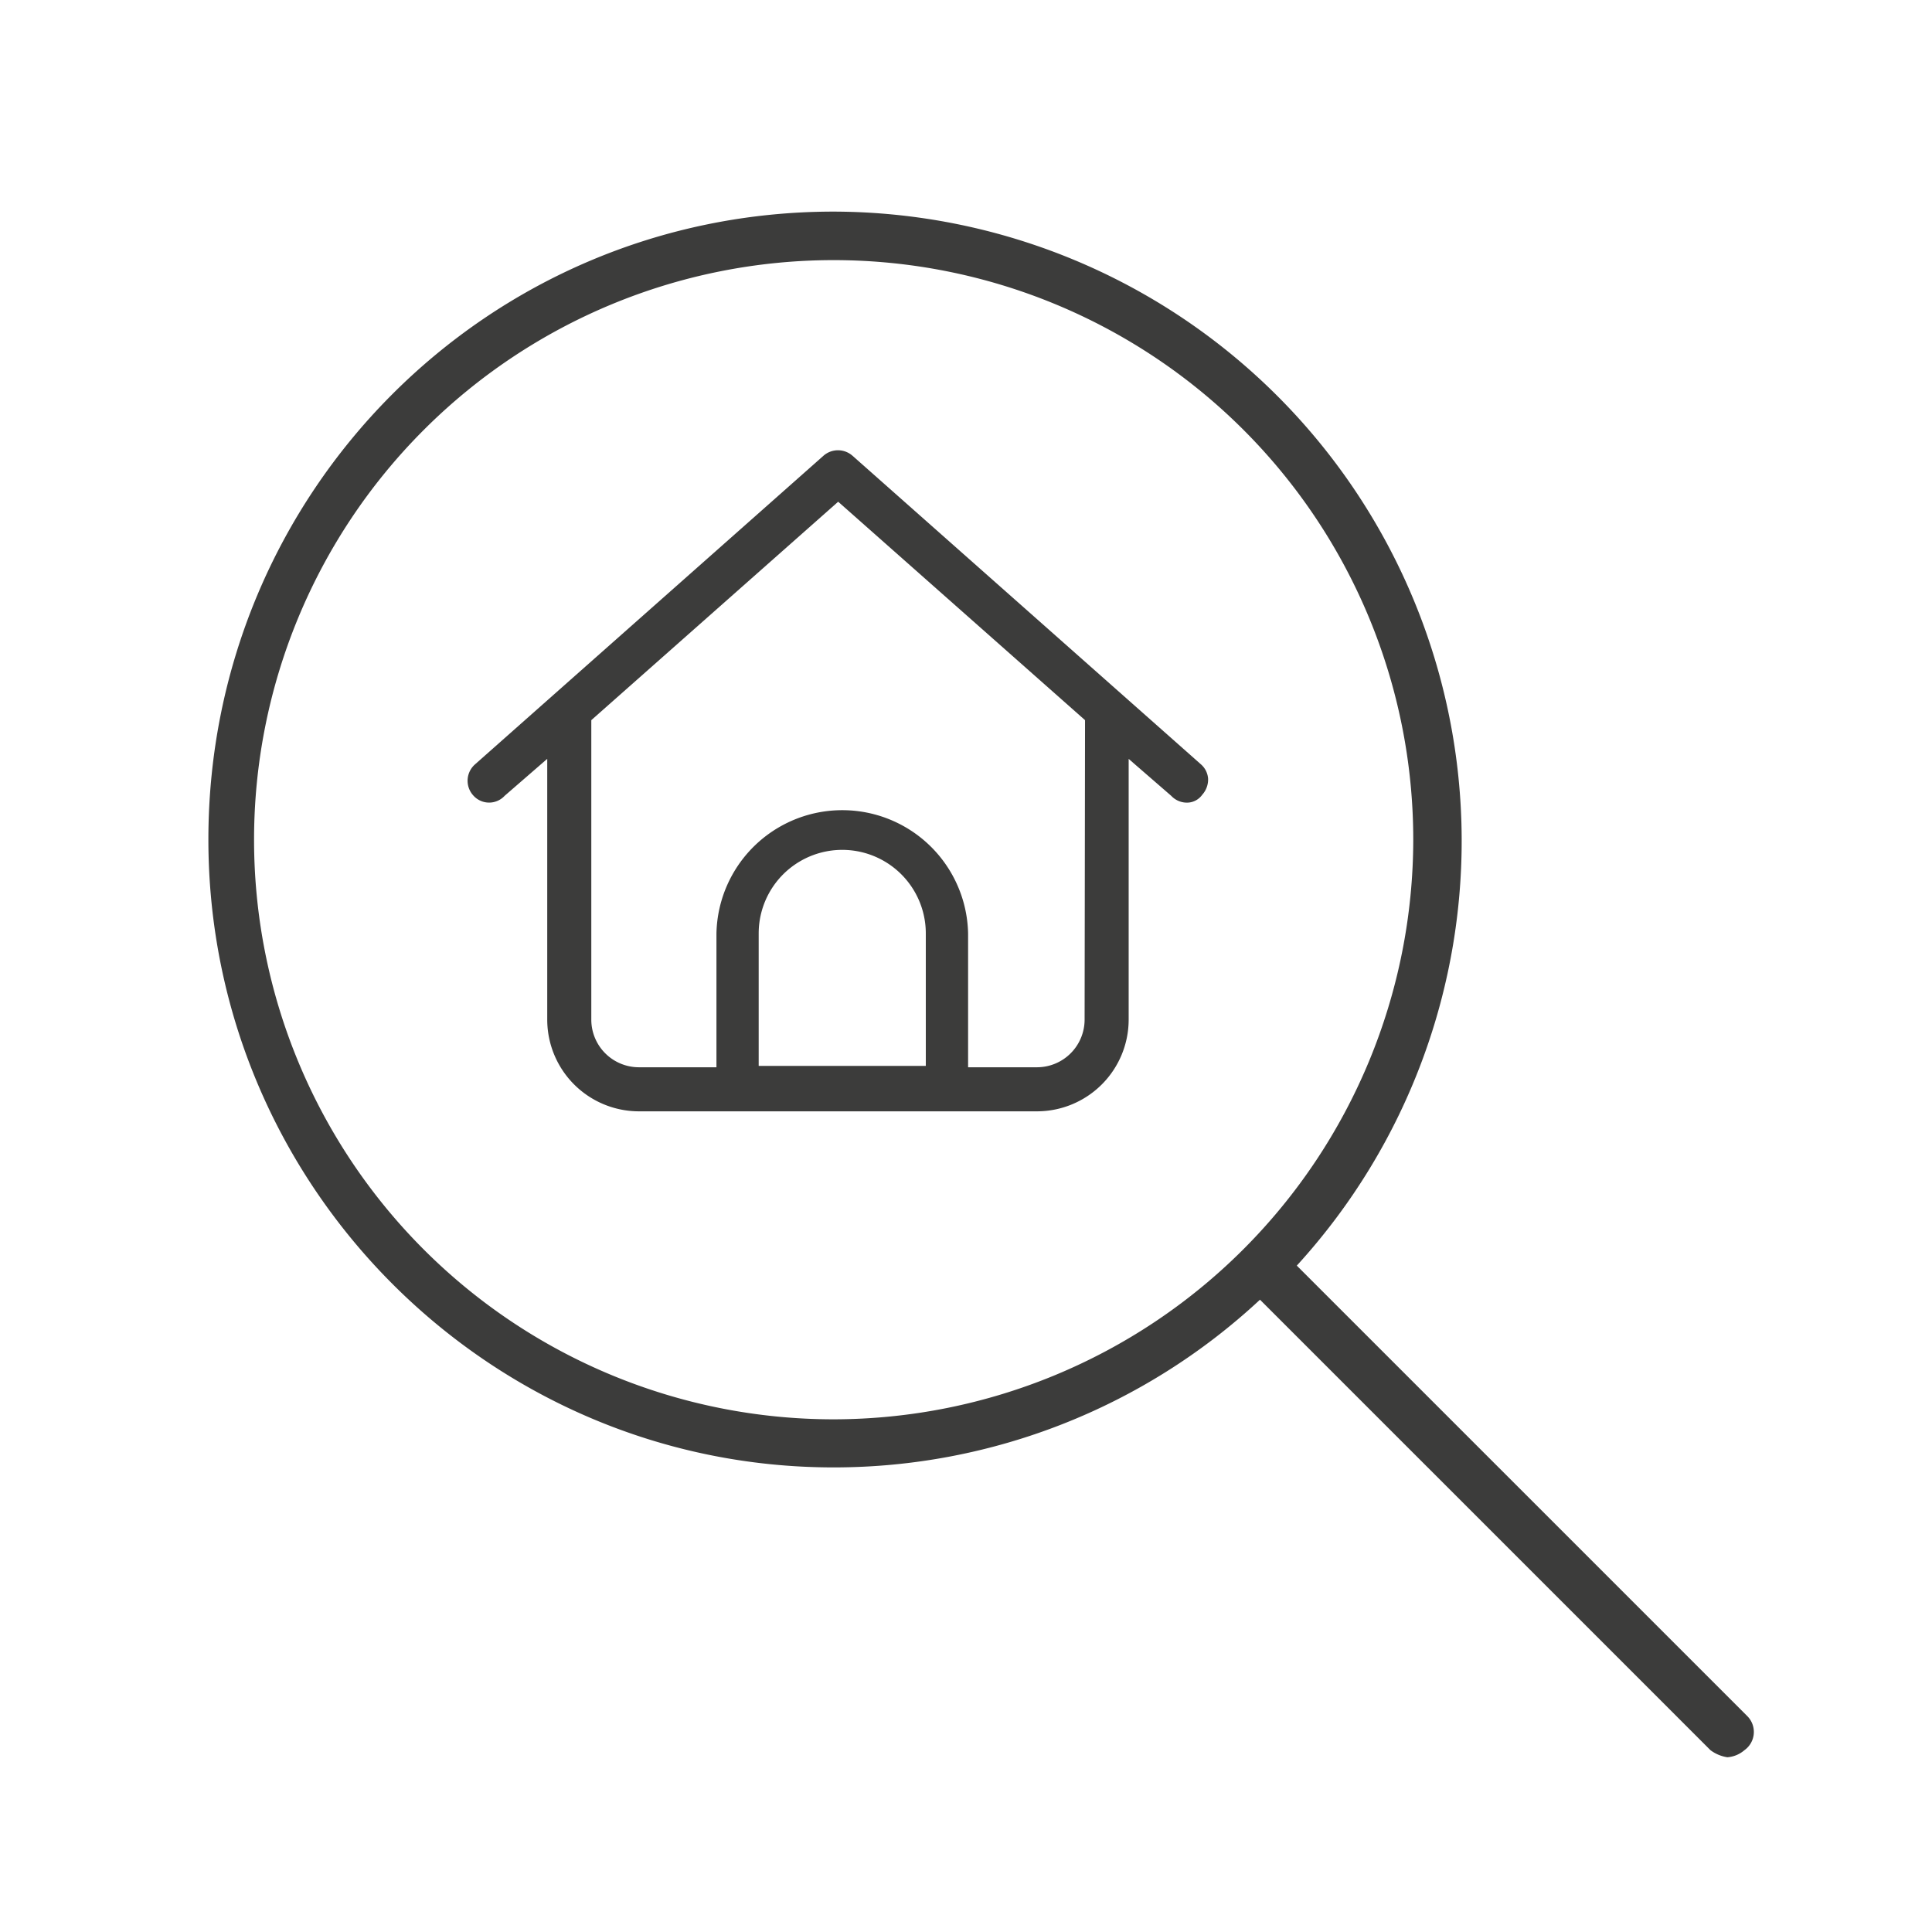 <svg id="Layer_1" data-name="Layer 1" xmlns="http://www.w3.org/2000/svg" viewBox="0 0 360 360"><defs><style>.cls-1{fill:#3c3c3b;}</style></defs><path class="cls-1" d="M325.58,319.77l-83.94-83.94a117.27,117.27,0,0,0-86.3-196.4c-64.62,0-116.51,52.4-116.51,117s52.39,117,116.51,117a116.51,116.51,0,0,0,79.44-31.25l83.94,83.94a7,7,0,0,0,3.15,1.32,5.47,5.47,0,0,0,3.18-1.32A4.17,4.17,0,0,0,325.58,319.77Zm-170.24-55.3a108,108,0,1,1,108-108A108.13,108.13,0,0,1,155.34,264.47Z"/><path class="cls-1" d="M223.76,142.41,158.87,84.94a4.09,4.09,0,0,0-5.45,0l-64.9,57.48A4.07,4.07,0,0,0,88,148l.17.2a3.94,3.94,0,0,0,5.87.08l7.93-6.88V190a17.1,17.1,0,0,0,17.08,17.08h74.18A17.1,17.1,0,0,0,210.31,190V141.41l7.93,6.88a4,4,0,0,0,3.2,1.26,3.5,3.5,0,0,0,2.58-1.46,4.23,4.23,0,0,0,1.09-3A3.9,3.9,0,0,0,223.76,142.41Zm-51.25,56.2H141.37V173.93a15.57,15.57,0,0,1,31.14,0ZM202.1,190a8.88,8.88,0,0,1-8.87,8.87H180.39V173.93a23.45,23.45,0,0,0-46.89,0v24.94H119.05a8.88,8.88,0,0,1-8.87-8.87V134.19l46-40.7,46,40.7Z"/></svg>